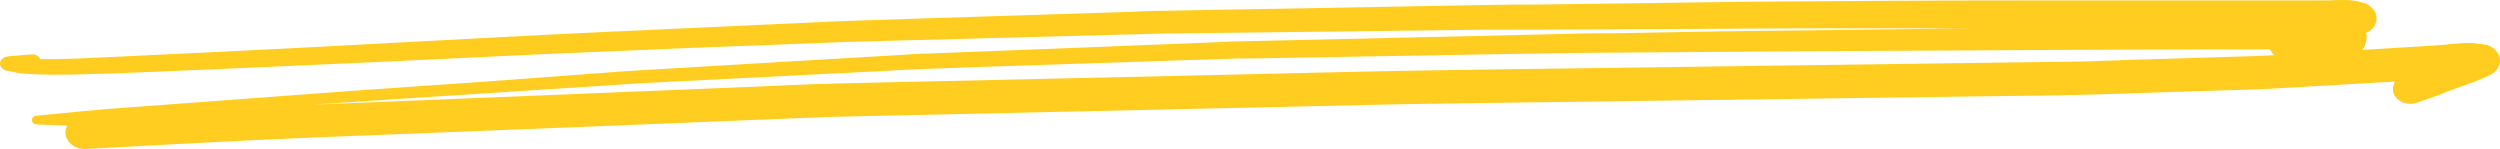 <svg xmlns="http://www.w3.org/2000/svg" width="151" height="9" viewBox="0 0 151 9" fill="none"><path d="M3.292 4.515C4.491 4.515 5.69 4.462 6.883 4.434L8.341 4.376L14.775 4.104C17.319 3.993 19.882 3.878 22.463 3.76L33.45 3.24L35.967 3.139L42.366 2.867L48.766 2.628C49.605 2.595 50.455 2.552 51.277 2.528L61.487 2.256L67.769 2.089C68.585 2.089 69.407 2.036 70.228 2.026L80.095 1.912L89.839 1.788C90.7 1.788 91.527 1.788 92.411 1.788L98.771 1.764L108.65 1.711H111.886H118.641H119.204C114.123 1.769 109.042 1.829 103.961 1.893L97.618 2.007C96.706 2.007 95.788 2.007 94.871 2.041L85.662 2.251L75.018 2.495C74.422 2.495 73.825 2.538 73.234 2.561L67.56 2.786L56.061 3.235C55.498 3.235 54.935 3.287 54.372 3.321L48.744 3.65L38.691 4.243C37.768 4.295 36.845 4.372 35.922 4.439L29.482 4.916L21.293 5.485L9.906 6.33L7.17 6.531C5.538 6.65 3.911 6.827 2.285 6.98C2.239 6.974 2.193 6.978 2.149 6.989C2.106 7 2.065 7.019 2.031 7.045C1.996 7.07 1.969 7.102 1.95 7.137C1.931 7.172 1.921 7.211 1.921 7.249C1.921 7.288 1.931 7.327 1.95 7.362C1.969 7.397 1.996 7.429 2.031 7.454C2.065 7.48 2.106 7.499 2.149 7.51C2.193 7.521 2.239 7.524 2.285 7.519L4.069 7.586C3.992 7.717 3.952 7.861 3.951 8.007C3.952 8.27 4.076 8.522 4.295 8.708C4.514 8.894 4.811 8.999 5.121 9C9.776 8.752 14.431 8.484 19.092 8.298L31.227 7.82L44.64 7.28L48.867 7.109C49.273 7.109 49.678 7.07 50.083 7.061L71.697 6.583L83.248 6.325C84.643 6.297 86.034 6.268 87.424 6.249L109.528 5.957L119.001 5.828C121.697 5.79 124.393 5.776 127.089 5.69L133.771 5.475C134.896 5.442 136.022 5.418 137.103 5.36L144.673 4.926C144.532 5.134 144.494 5.381 144.566 5.614C144.639 5.839 144.813 6.031 145.05 6.149C145.171 6.21 145.305 6.25 145.445 6.265C145.584 6.281 145.726 6.272 145.861 6.239C146.424 6.053 146.987 5.862 147.51 5.666H147.476L147.595 5.623L147.735 5.571H147.685L148.557 5.26L149.475 4.931C149.801 4.806 150.122 4.658 150.437 4.515C150.611 4.425 150.754 4.299 150.853 4.148C150.951 3.998 151.002 3.828 151 3.655C151 3.439 150.916 3.228 150.761 3.056C150.607 2.883 150.39 2.758 150.144 2.7C149.857 2.657 149.582 2.624 149.294 2.595H149.103C148.912 2.595 148.715 2.595 148.54 2.628C148.112 2.628 147.685 2.71 147.257 2.733L146.204 2.8L143.39 2.972L142.658 3.015C142.747 2.929 142.812 2.828 142.85 2.719C142.894 2.633 142.919 2.541 142.923 2.447L142.957 2.241C142.955 2.155 142.936 2.069 142.9 1.988L142.973 1.96C143.149 1.872 143.296 1.749 143.401 1.601C143.495 1.451 143.545 1.284 143.548 1.114C143.545 0.936 143.489 0.762 143.384 0.608L143.199 0.407C143.054 0.284 142.873 0.195 142.675 0.149C142.314 0.041 141.932 -0.009 141.549 0.001C141.24 0.001 140.919 0.001 140.609 0.025H139.247C138.606 0.025 137.97 0.025 137.328 0.025H132.262C130.669 0.025 129.076 0.025 127.483 0.025H123.138C117.363 0.025 111.594 0.054 105.819 0.102L92.828 0.274C90.891 0.274 88.961 0.312 87.024 0.35L74.011 0.584L70.302 0.651C69.581 0.651 68.866 0.694 68.146 0.718L55.284 1.129L51.344 1.258C50.612 1.281 49.875 1.32 49.143 1.353L36.389 1.936C34.188 2.036 31.993 2.151 29.792 2.265L18.506 2.867C15.247 3.039 11.988 3.192 8.729 3.345L7.181 3.421L4.677 3.536C3.934 3.564 3.191 3.579 2.425 3.564C2.39 3.481 2.325 3.409 2.239 3.359C2.153 3.308 2.051 3.281 1.947 3.283C1.468 3.316 0.99 3.359 0.511 3.402C0.4 3.409 0.294 3.443 0.206 3.501C0.118 3.558 0.052 3.637 0.016 3.727C-0.018 3.841 0.003 3.962 0.073 4.063C0.144 4.164 0.259 4.237 0.393 4.267L1.018 4.391C1.226 4.427 1.437 4.45 1.648 4.458C2.194 4.501 2.746 4.51 3.292 4.515ZM135.003 2.982H137.103C137.164 3.115 137.26 3.234 137.384 3.33C137.114 3.35 136.844 3.364 136.574 3.373L135.043 3.421L128.35 3.627C127.331 3.66 126.313 3.708 125.294 3.722L120.515 3.784L109.595 3.932L88.398 4.219C83.332 4.286 78.266 4.419 73.2 4.534L50.37 5.045C48.845 5.083 47.314 5.165 45.789 5.227L32.809 5.757L20.071 6.273L18.889 6.32L22.323 6.091L34.317 5.313L38.505 5.04L40.666 4.926L53.14 4.3C53.95 4.257 54.761 4.205 55.577 4.176L59.117 4.047L71.979 3.622L74.793 3.531C75.041 3.531 75.288 3.531 75.542 3.531L77.529 3.498L90.413 3.273C92.388 3.24 94.353 3.201 96.345 3.187C102.734 3.144 109.117 3.087 115.483 3.063C121.995 3.025 128.502 2.987 135.009 2.982H135.003Z" fill="#FFCD1F"></path></svg>